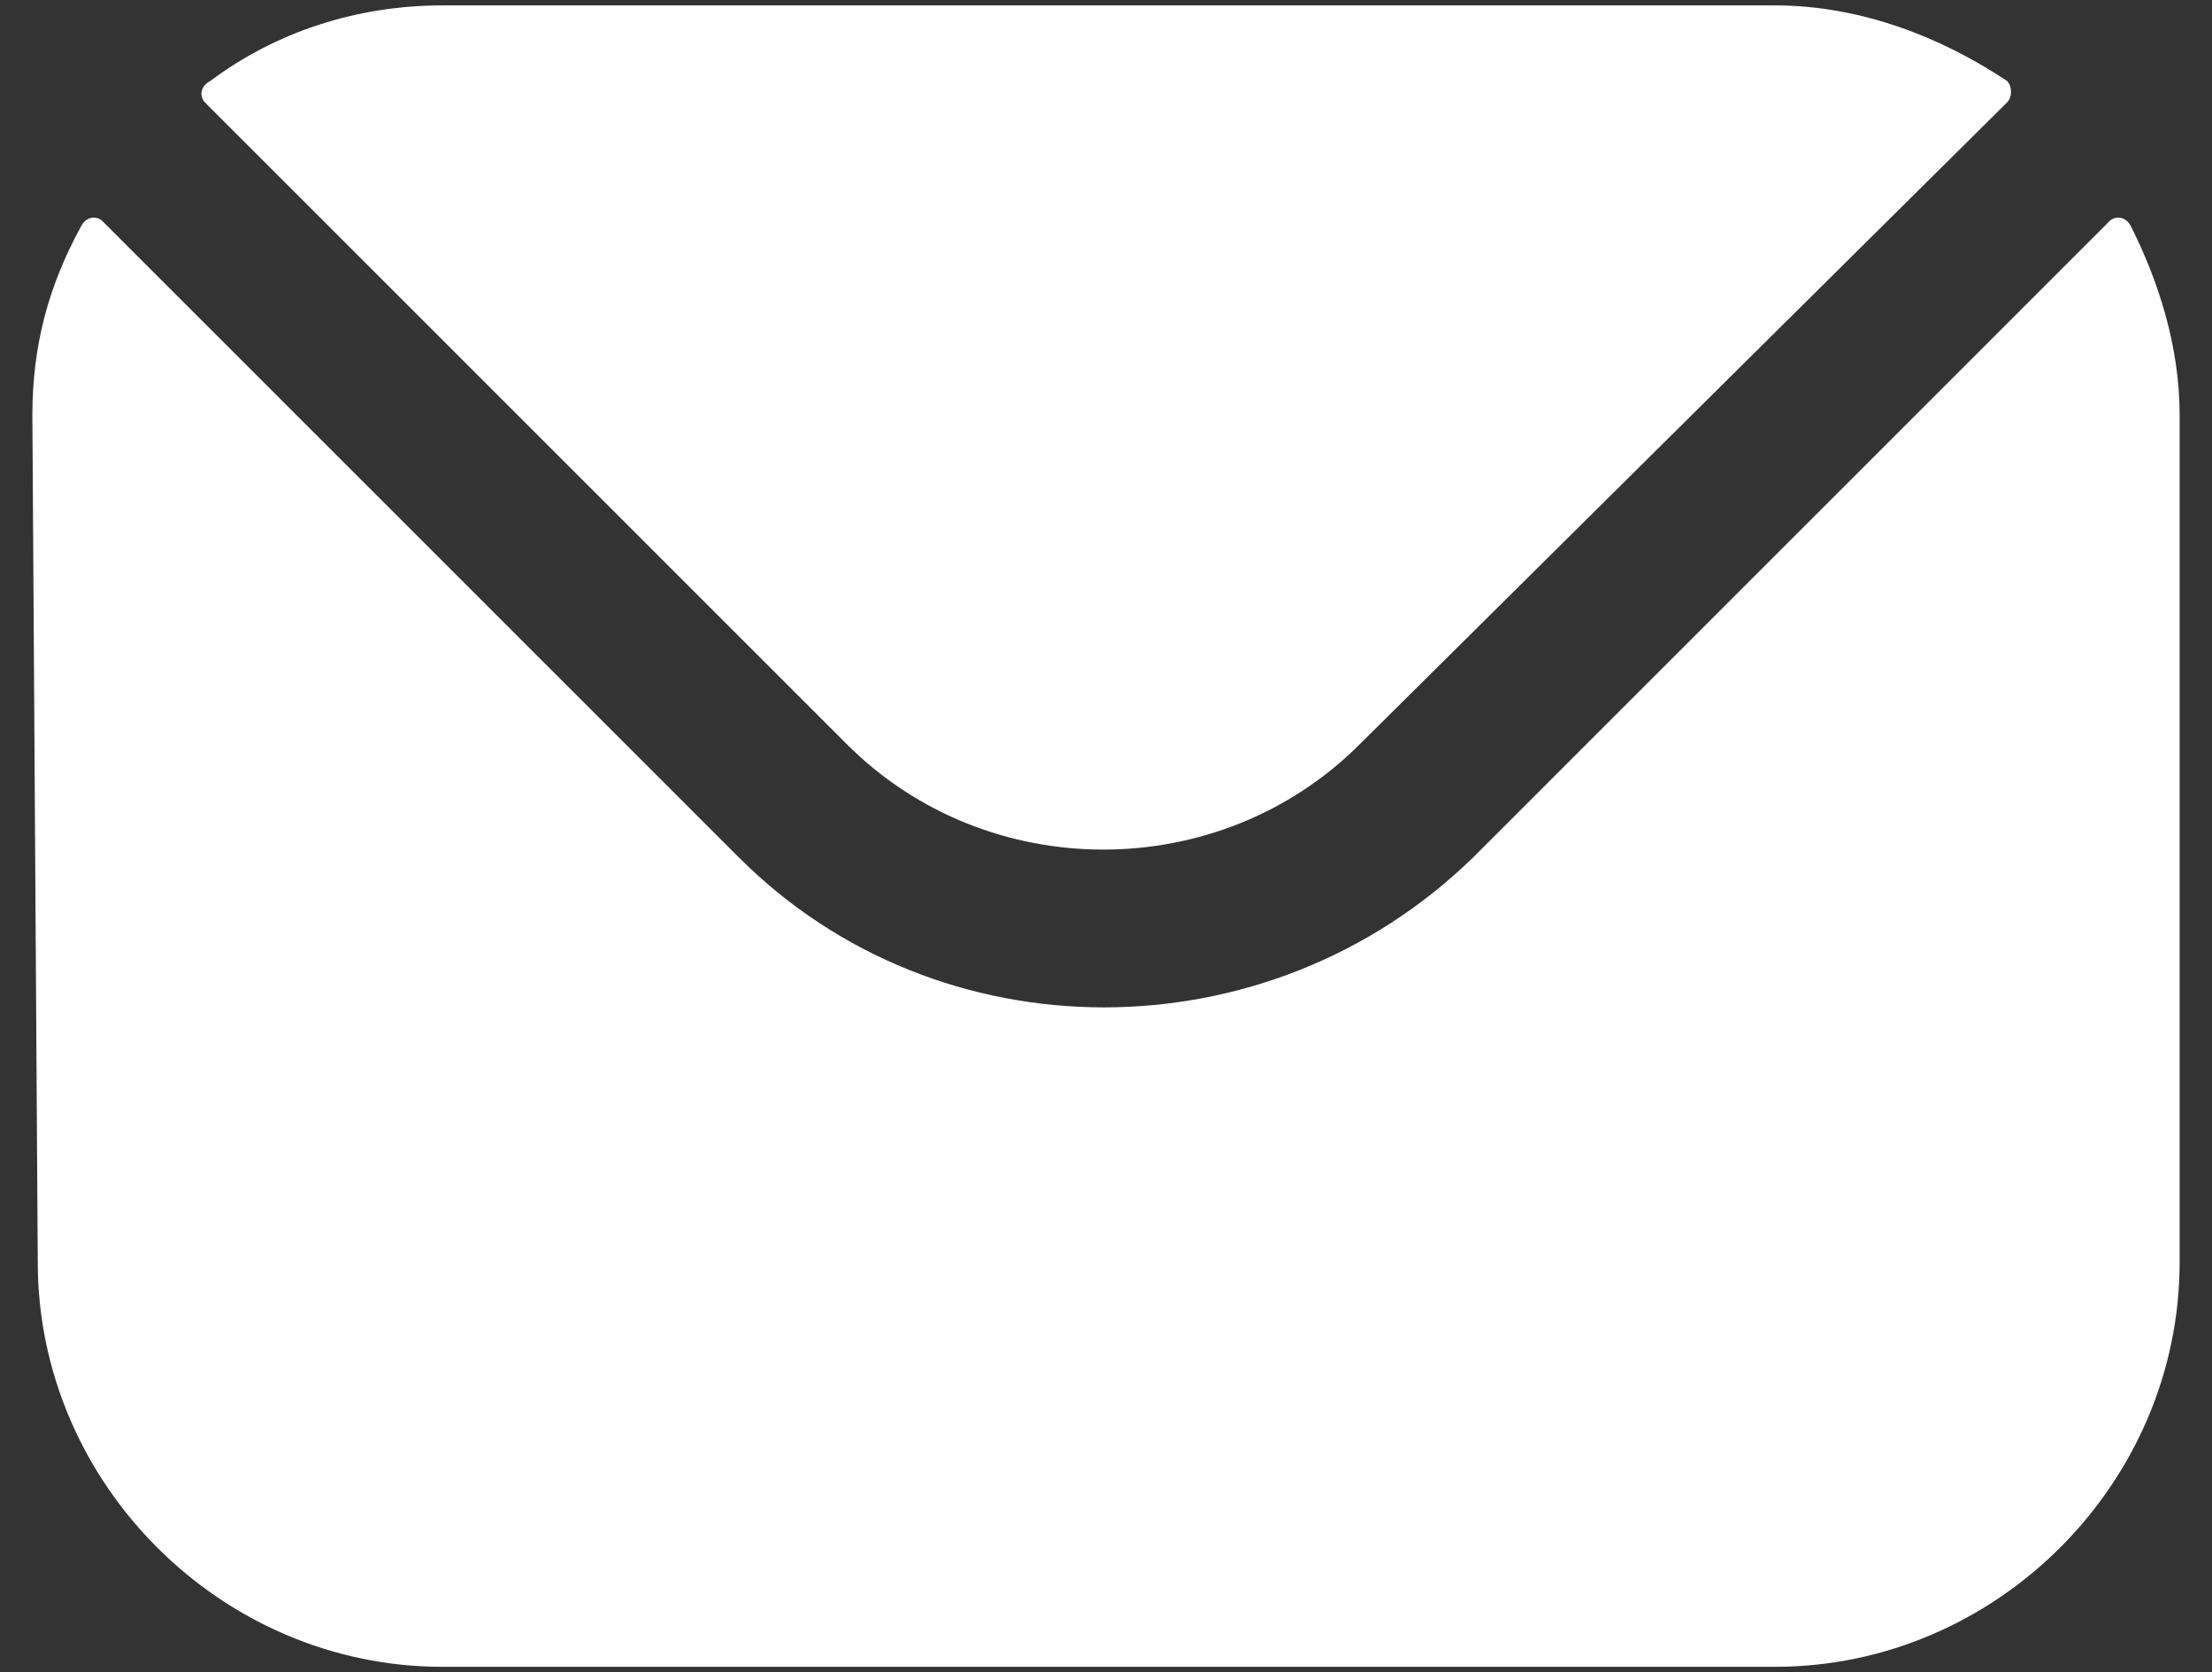 <?xml version="1.0" encoding="utf-8"?>
<!-- Generator: Adobe Illustrator 19.0.0, SVG Export Plug-In . SVG Version: 6.00 Build 0)  -->
<svg version="1.1" id="Layer_1" xmlns="http://www.w3.org/2000/svg" xmlns:xlink="http://www.w3.org/1999/xlink" x="0px" y="0px"
	 width="41px" height="31px" viewBox="0 0 41 31" style="enable-background:new 0 0 41 31;" xml:space="preserve">
<rect x="0" y="0" width="41" height="31" fill="#333333" stroke="none"/>
<style type="text/css">
	.st0{fill:#FFFFFF;}
</style>
<g id="XMLID_1_">
	<path class="st0" d="M3.8,1.9l11.9,11.9c2.6,2.6,6.9,2.6,9.5,0L37.2,1.9c0.1-0.1,0.1-0.3,0-0.4c-1.2-0.8-2.7-1.4-4.3-1.4H8.2
		c-1.6,0-3.1,0.5-4.3,1.4C3.7,1.6,3.7,1.8,3.8,1.9L3.8,1.9z M0.6,7.7c0-1.3,0.3-2.4,0.9-3.5C1.6,4,1.8,4,1.9,4.1l11.8,11.8
		c3.7,3.7,9.8,3.7,13.6,0L39.1,4.1C39.2,4,39.4,4,39.5,4.2c0.5,1,0.9,2.2,0.9,3.5v15.7c0,4.1-3.4,7.5-7.5,7.5H8.2
		c-4.1,0-7.5-3.4-7.5-7.5L0.6,7.7z"/>
</g>
</svg>
